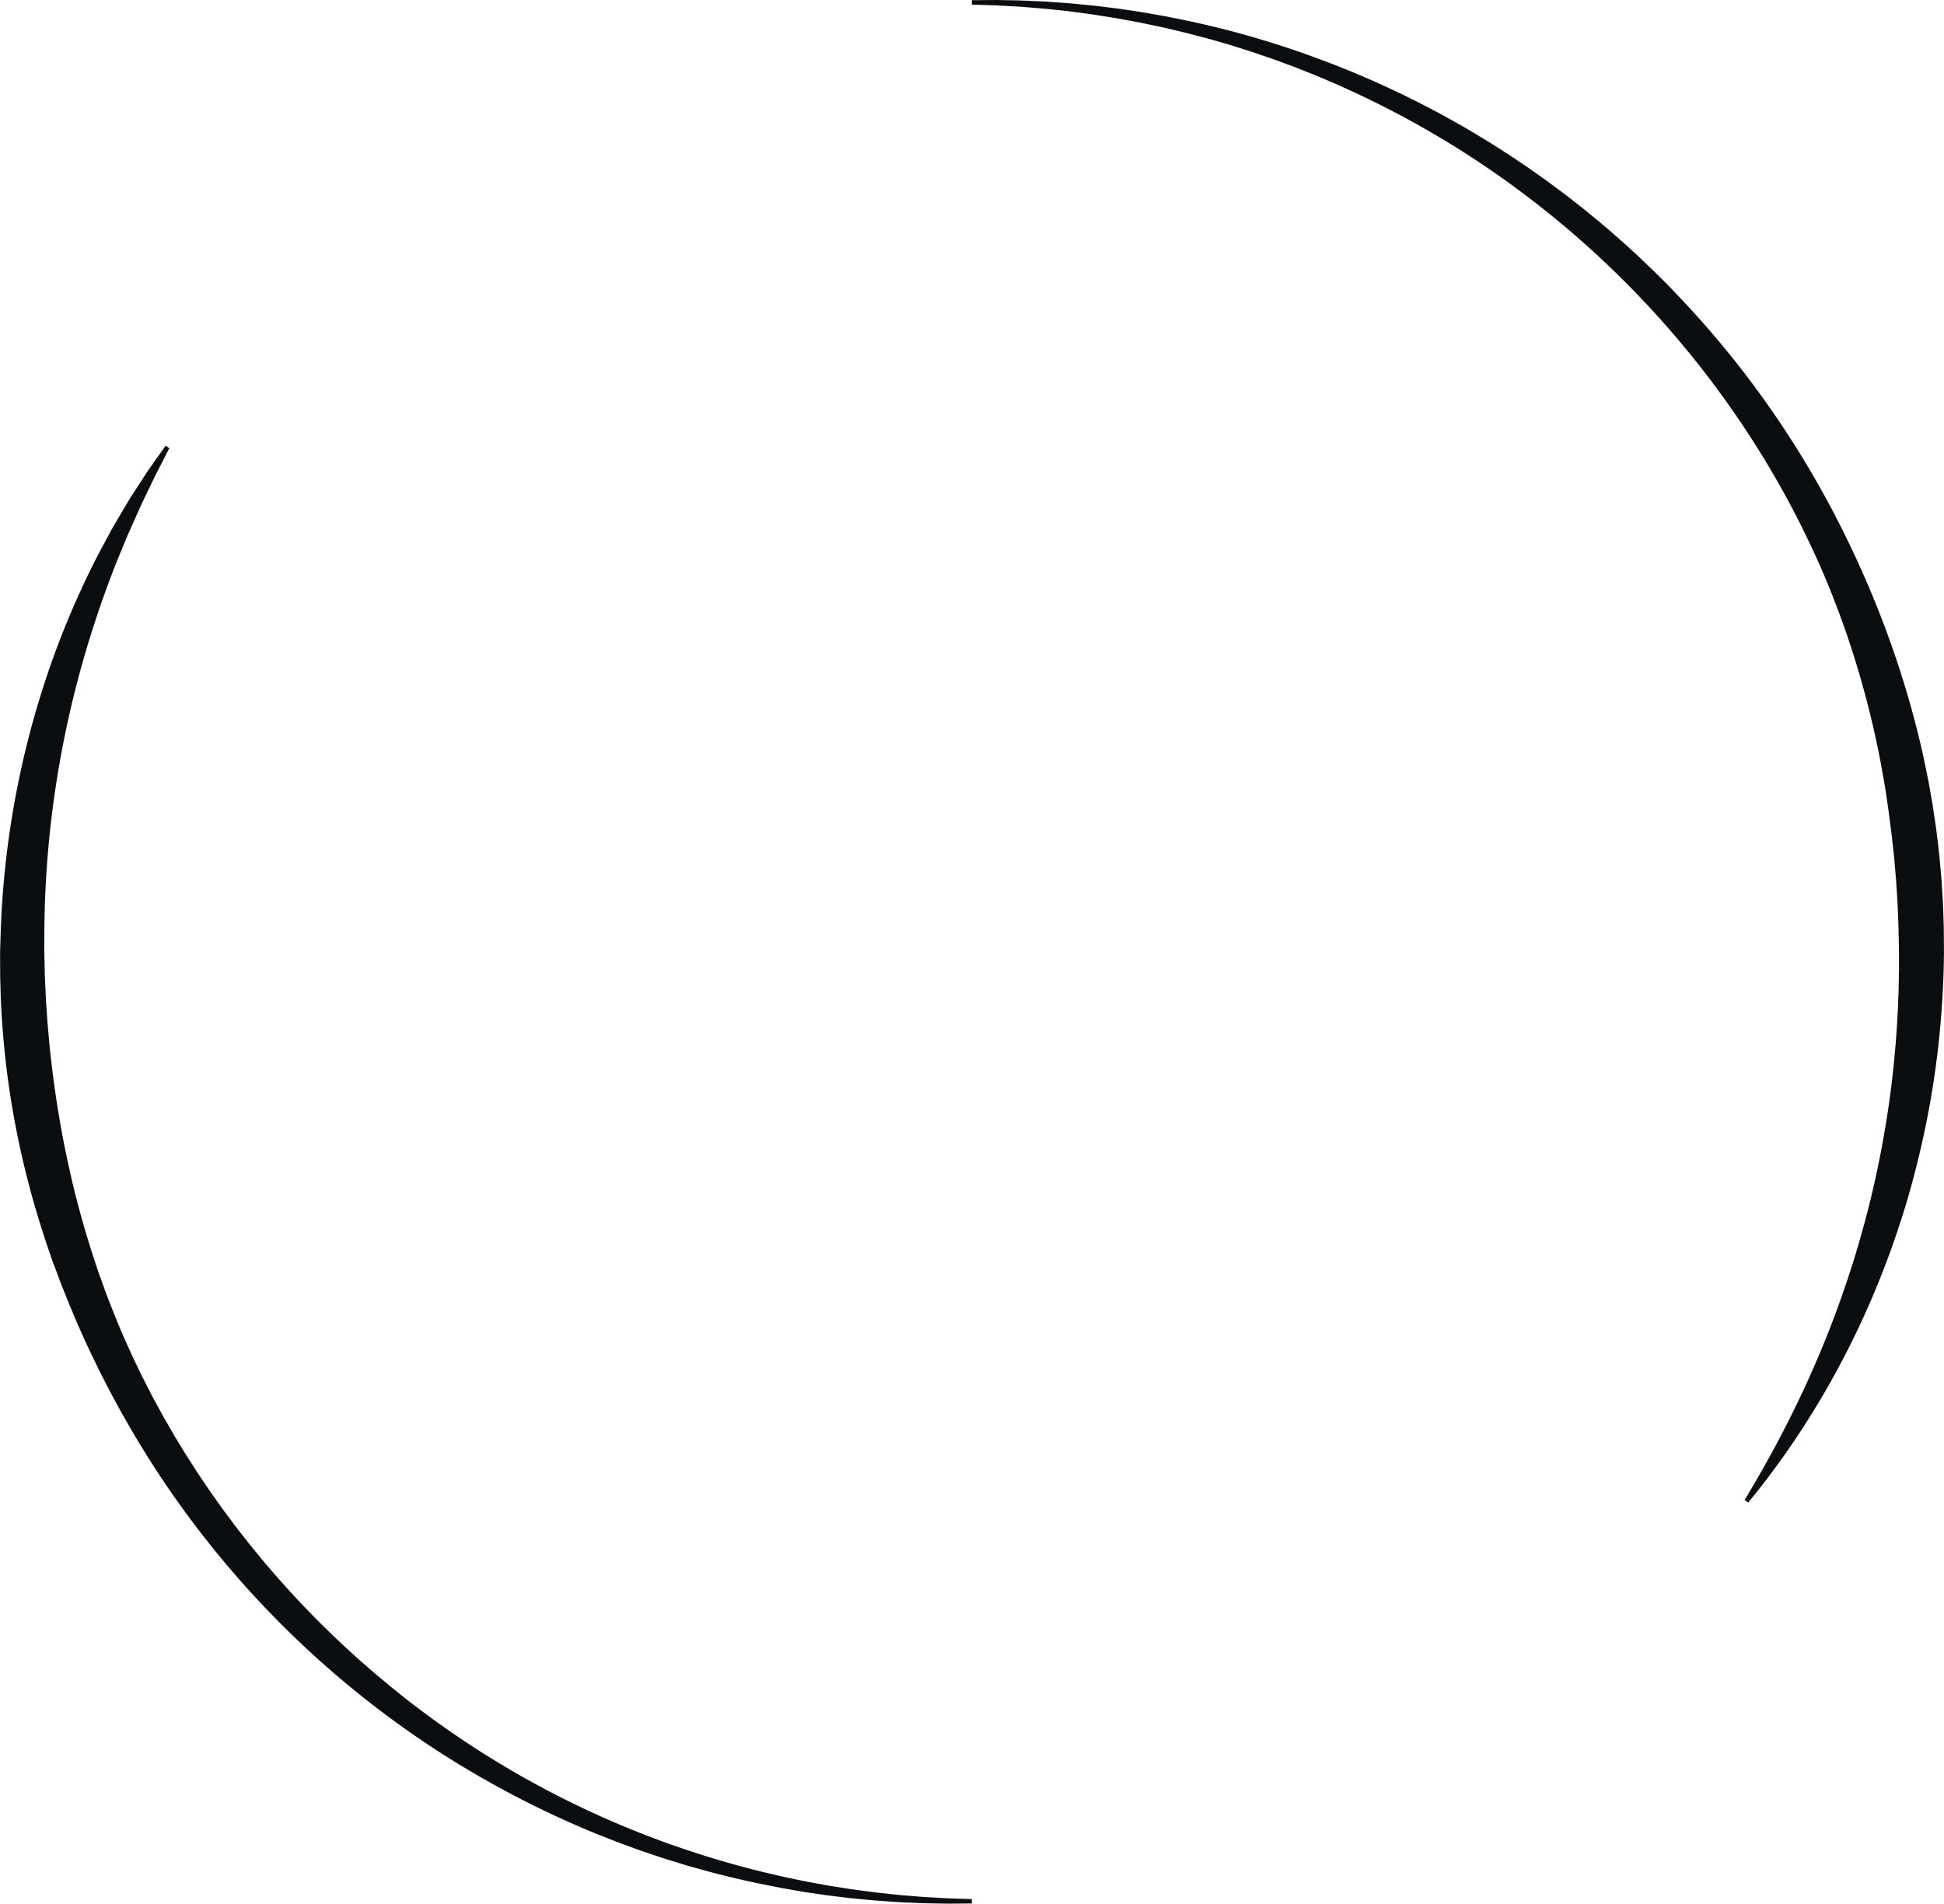 <?xml version="1.0" encoding="UTF-8" standalone="no"?><svg xmlns="http://www.w3.org/2000/svg" xmlns:xlink="http://www.w3.org/1999/xlink" fill="#0b0e10" height="2189.4" preserveAspectRatio="xMidYMid meet" version="1" viewBox="-0.1 0.0 2235.4 2189.4" width="2235.4" zoomAndPan="magnify"><g data-name="Layer 2"><g data-name="Layer 1" id="change1_1"><path d="M1117.41.2l18.71-.13,9.36-.07,9.36.17,18.73.36,18.71.84,9.36.42,9.35.66,18.7,1.32,18.67,1.78,9.33.91L1267,7.59c6.21.76,12.42,1.5,18.63,2.31l18.56,2.75c3.09.48,6.2.88,9.28,1.43l9.25,1.61L1332,17.3c3.08.56,6.18,1,9.24,1.67,12.27,2.49,24.59,4.79,36.78,7.68l9.17,2.08,4.58,1,4.56,1.14,18.23,4.6a1097.39,1097.39,0,0,1,277.4,115.71c10.76,6.53,21.6,12.93,32.15,19.82,10.69,6.67,21.07,13.8,31.54,20.82,5.2,3.55,10.3,7.26,15.46,10.88l7.71,5.46,7.59,5.64c5,3.77,10.13,7.5,15.15,11.32l14.9,11.65c19.71,15.74,39.06,32,57.63,49.07l7,6.36c2.32,2.15,4.59,4.34,6.88,6.51l13.71,13.08c8.91,8.94,18,17.74,26.61,27a1103.2,1103.2,0,0,1,177.25,245.43c47.45,89.57,83.73,185.44,105.84,284.9l3.86,18.7,1.92,9.36,1.69,9.4,3.31,18.81,2.83,18.9c.45,3.15,1,6.29,1.36,9.45l1.17,9.48c.76,6.33,1.58,12.65,2.23,19l1.77,19c.27,3.17.65,6.34.83,9.52l.6,9.53c.38,6.36.86,12.71,1.16,19.08l.68,19.09c.08,3.18.27,6.36.27,9.55l.08,9.55c.05,6.37.15,12.74.08,19.1-.19,25.47-1.48,50.92-3.55,76.29s-5.11,50.66-9.08,75.78-8.85,50.09-14.66,74.83-12.4,49.26-20,73.45L2182,1415.1c-.95,3-2,6-3.06,9l-3.13,9-1.57,4.48-1.65,4.46-3.32,8.9c-2.17,5.94-4.52,11.82-6.85,17.71a995.42,995.42,0,0,1-66.31,136q-19.12,32.58-40.61,63.54c-14.33,20.61-29.42,40.64-45.4,59.89l-4.08-2.9c12.83-21.35,25.17-42.89,36.83-64.74s22.69-44,33-66.36a1177.69,1177.69,0,0,0,53.3-137.38c1.86-5.83,3.74-11.66,5.44-17.54l2.61-8.8,1.31-4.4,1.22-4.43c1.59-5.9,3.34-11.76,4.89-17.68l4.61-17.74c5.85-23.73,11.07-47.59,15.42-71.59s8.08-48.1,10.9-72.29l2-18.15c.62-6.06,1.12-12.12,1.68-18.18l.42-4.55.33-4.55.67-9.1c.2-3,.47-6.06.63-9.1l.48-9.11.52-9.11c.17-3,.23-6.08.36-9.11l.33-9.12.17-4.56.07-4.56.34-18.23,0-18.24c-.34-24.31-.89-48.62-2.63-72.86l-.57-9.09c-.17-3-.49-6.06-.73-9.09l-1.53-18.16c-.25-3-.64-6-1-9.06l-1-9.06-1-9.07c-.33-3-.77-6-1.15-9l-2.34-18.08L2169,915l-1.37-9-1.58-9-3.19-18a1079.1,1079.1,0,0,0-36.67-141.34c-3.73-11.61-8.06-23-12.16-34.51-2.16-5.7-4.41-11.37-6.61-17.06l-3.32-8.53-3.55-8.44c-9.23-22.61-19.69-44.7-30.55-66.58-87.88-174.66-224.53-325-391.1-430.06a1081,1081,0,0,0-130-70.09l-8.42-3.84c-2.79-1.31-5.66-2.45-8.48-3.68l-17-7.26-17.19-6.87-8.6-3.41-8.68-3.21c-5.8-2.12-11.57-4.32-17.39-6.38l-17.52-6c-5.82-2.07-11.73-3.85-17.61-5.73l-8.84-2.79-4.42-1.4c-1.47-.46-3-.86-4.44-1.3l-17.81-5.15L1388,44.18,1383.56,43l-9-2.35c-11.93-3.27-24-5.95-36-8.81-3-.75-6-1.31-9.07-2L1320.39,28l-9.08-1.9c-3-.64-6.08-1.14-9.12-1.71L1283.92,21c-6.11-1-12.23-1.93-18.35-2.92l-9.17-1.46-9.21-1.24-18.43-2.45-18.49-2L1201,10l-9.26-.76-18.55-1.52-18.58-1-9.3-.53-9.3-.3-18.62-.6Z"/><path d="M1117.41,2189.2l-18.23.13-9.12.07c-3,0-6.08-.09-9.12-.14l-18.24-.35c-6.08-.18-12.16-.51-18.24-.76-12.17-.41-24.29-1.46-36.44-2.26-3-.18-6.07-.53-9.1-.8l-9.1-.87c-6.06-.59-12.13-1.08-18.17-1.88l-18.15-2.22c-3-.33-6-.81-9-1.25l-9-1.34c-12.09-1.65-24.08-3.89-36.1-6-24-4.55-47.89-9.52-71.53-15.67-11.88-2.86-23.59-6.31-35.38-9.56-2.95-.78-5.85-1.75-8.78-2.63l-8.76-2.69-8.76-2.7c-2.93-.88-5.81-1.91-8.71-2.86l-17.4-5.82c-5.77-2-11.5-4.15-17.26-6.22l-8.62-3.13c-2.86-1.08-5.7-2.21-8.56-3.32l-17.1-6.68a1106.5,1106.5,0,0,1-132.16-64.15c-170.62-97-314.8-241.36-412.14-413.32l-4.62-8-4.41-8.14-8.82-16.29-8.47-16.48c-1.4-2.76-2.86-5.48-4.2-8.26l-4-8.34c-11-22.16-20.91-44.81-30.41-67.67l-6.89-17.23-1.73-4.31-1.63-4.35-3.24-8.7-3.24-8.7L60.83,1452l-1.51-4.39L53.26,1430c-7.73-23.53-15-47.25-21.11-71.29A1002.91,1002.91,0,0,1,5.52,1212.36c-2.49-24.7-4.38-49.46-5-74.27l-.27-9.3-.14-4.65c0-1.55,0-3.1,0-4.65L0,1100.88c-.08-6.2.21-12.4.38-18.6L1,1063.7a1037.84,1037.84,0,0,1,54.3-290.82,998.37,998.37,0,0,1,57.8-135.66l8.7-16.2,4.35-8.1c1.46-2.69,2.86-5.41,4.46-8l9.31-15.83c3.12-5.27,6.17-10.56,9.4-15.75q9.9-15.46,19.9-30.78c7-10,14-20,21.14-29.86l4.24,2.66c-5.45,10.86-11,21.62-16.54,32.36l-15.69,32.66-14.73,33c-1.26,2.73-2.34,5.55-3.49,8.33L140.69,630l-6.84,16.68a1193.74,1193.74,0,0,0-44.77,136.4,1166.3,1166.3,0,0,0-38.14,281.95l-.08,17.78c0,5.92-.14,11.84.1,17.76l.4,17.77c0,1.48,0,3,.11,4.44l.21,4.44.42,8.87.41,8.87.19,4.43.3,4.43,1.2,17.72c.19,3,.38,5.91.69,8.85l.79,8.84.79,8.85c.26,2.94.49,5.89.86,8.83,5,47.06,12.35,93.92,22.92,140.12,5,23.17,11.22,46.07,17.8,68.86l5.17,17,1.29,4.26,1.4,4.23,2.79,8.45,2.8,8.45,1.4,4.23,1.51,4.19,6,16.76c8.39,22.22,17.14,44.34,27.06,66l3.65,8.14c1.21,2.71,2.55,5.37,3.82,8.06l7.72,16.09,8.12,15.89,4.06,7.95,4.27,7.84,8.55,15.67,8.91,15.48c1.51,2.56,2.94,5.18,4.5,7.71l4.64,7.63,4.65,7.63c1.56,2.54,3.06,5.11,4.7,7.6,6.45,10,12.78,20.11,19.56,29.91l5,7.4,2.51,3.7,2.59,3.64,10.37,14.56c1.71,2.45,3.51,4.82,5.3,7.21l5.35,7.16c3.57,4.77,7.11,9.58,10.84,14.23l11.05,14.07c3.74,4.64,7.57,9.22,11.36,13.83l5.69,6.9,5.85,6.77,11.73,13.53,12,13.25c2,2.2,4,4.46,6.05,6.6l6.18,6.49c16.32,17.44,33.46,34.1,50.94,50.41l13.24,12.09c2.19,2,4.48,4,6.73,5.93l6.76,5.88,6.77,5.89c2.25,2,4.59,3.83,6.88,5.75l13.81,11.46a1078.66,1078.66,0,0,0,380.2,199c23.08,6.88,46.49,12.6,70,17.91,11.8,2.45,23.57,5.07,35.46,7.12l8.9,1.63c3,.54,5.92,1.12,8.91,1.56l17.87,2.82c6,1,12,1.73,17.93,2.55l9,1.2c3,.38,6,.84,9,1.13,12,1.24,24,2.75,36.06,3.6,6,.48,12,1,18.07,1.45l18.1,1c3,.16,6,.37,9.06.5l9.06.3,18.14.6Z"/></g></g></svg>